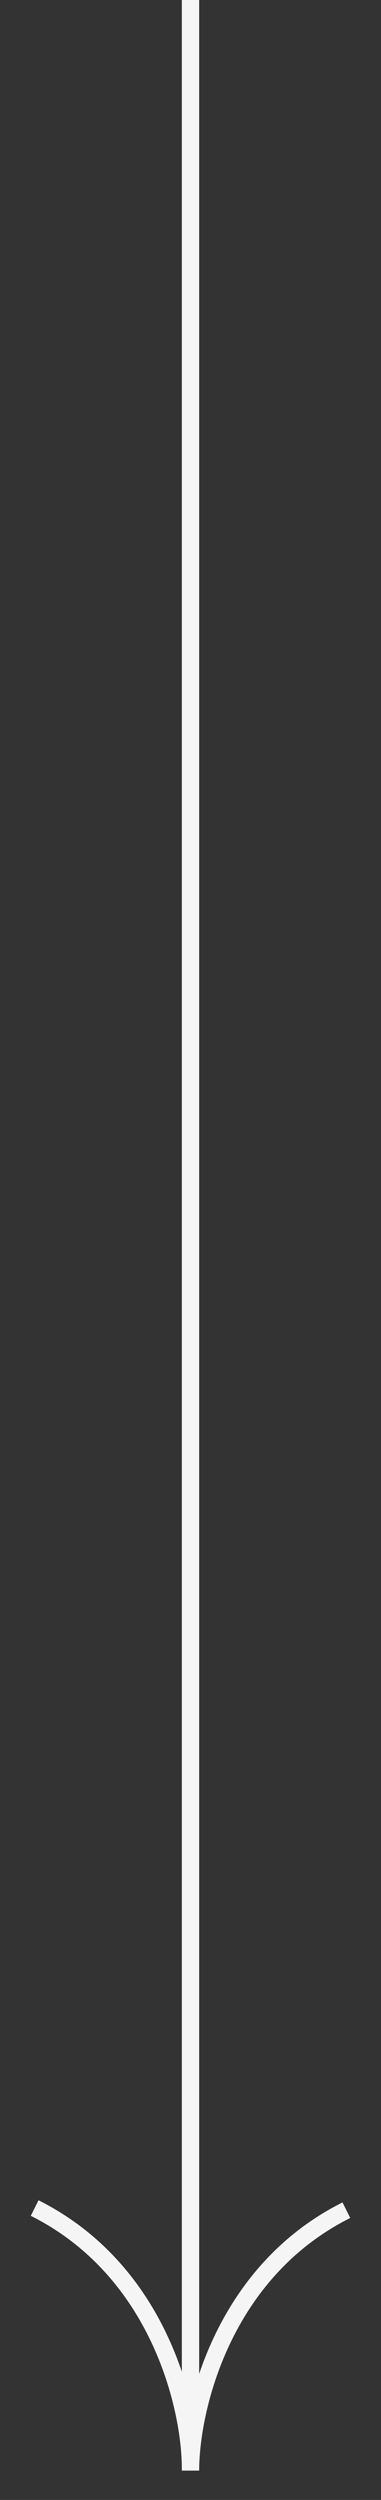 <?xml version="1.0" encoding="UTF-8"?> <svg xmlns="http://www.w3.org/2000/svg" width="11" height="72" viewBox="0 0 11 72" fill="none"><rect x="0" y="0" width="11" height="72" fill="#333333" stroke="none"/> <path d="M5.5 0L5.5 70.002" stroke="#F5F5F5" stroke-width="0.5"></path> <path d="M5.5 71.155C5.5 69.405 6.4 65.455 10 63.655" stroke="#F5F5F5" stroke-width="0.5"></path> <path d="M5.5 71.093C5.5 69.343 4.6 65.393 1 63.593" stroke="#F5F5F5" stroke-width="0.5"></path> </svg> 